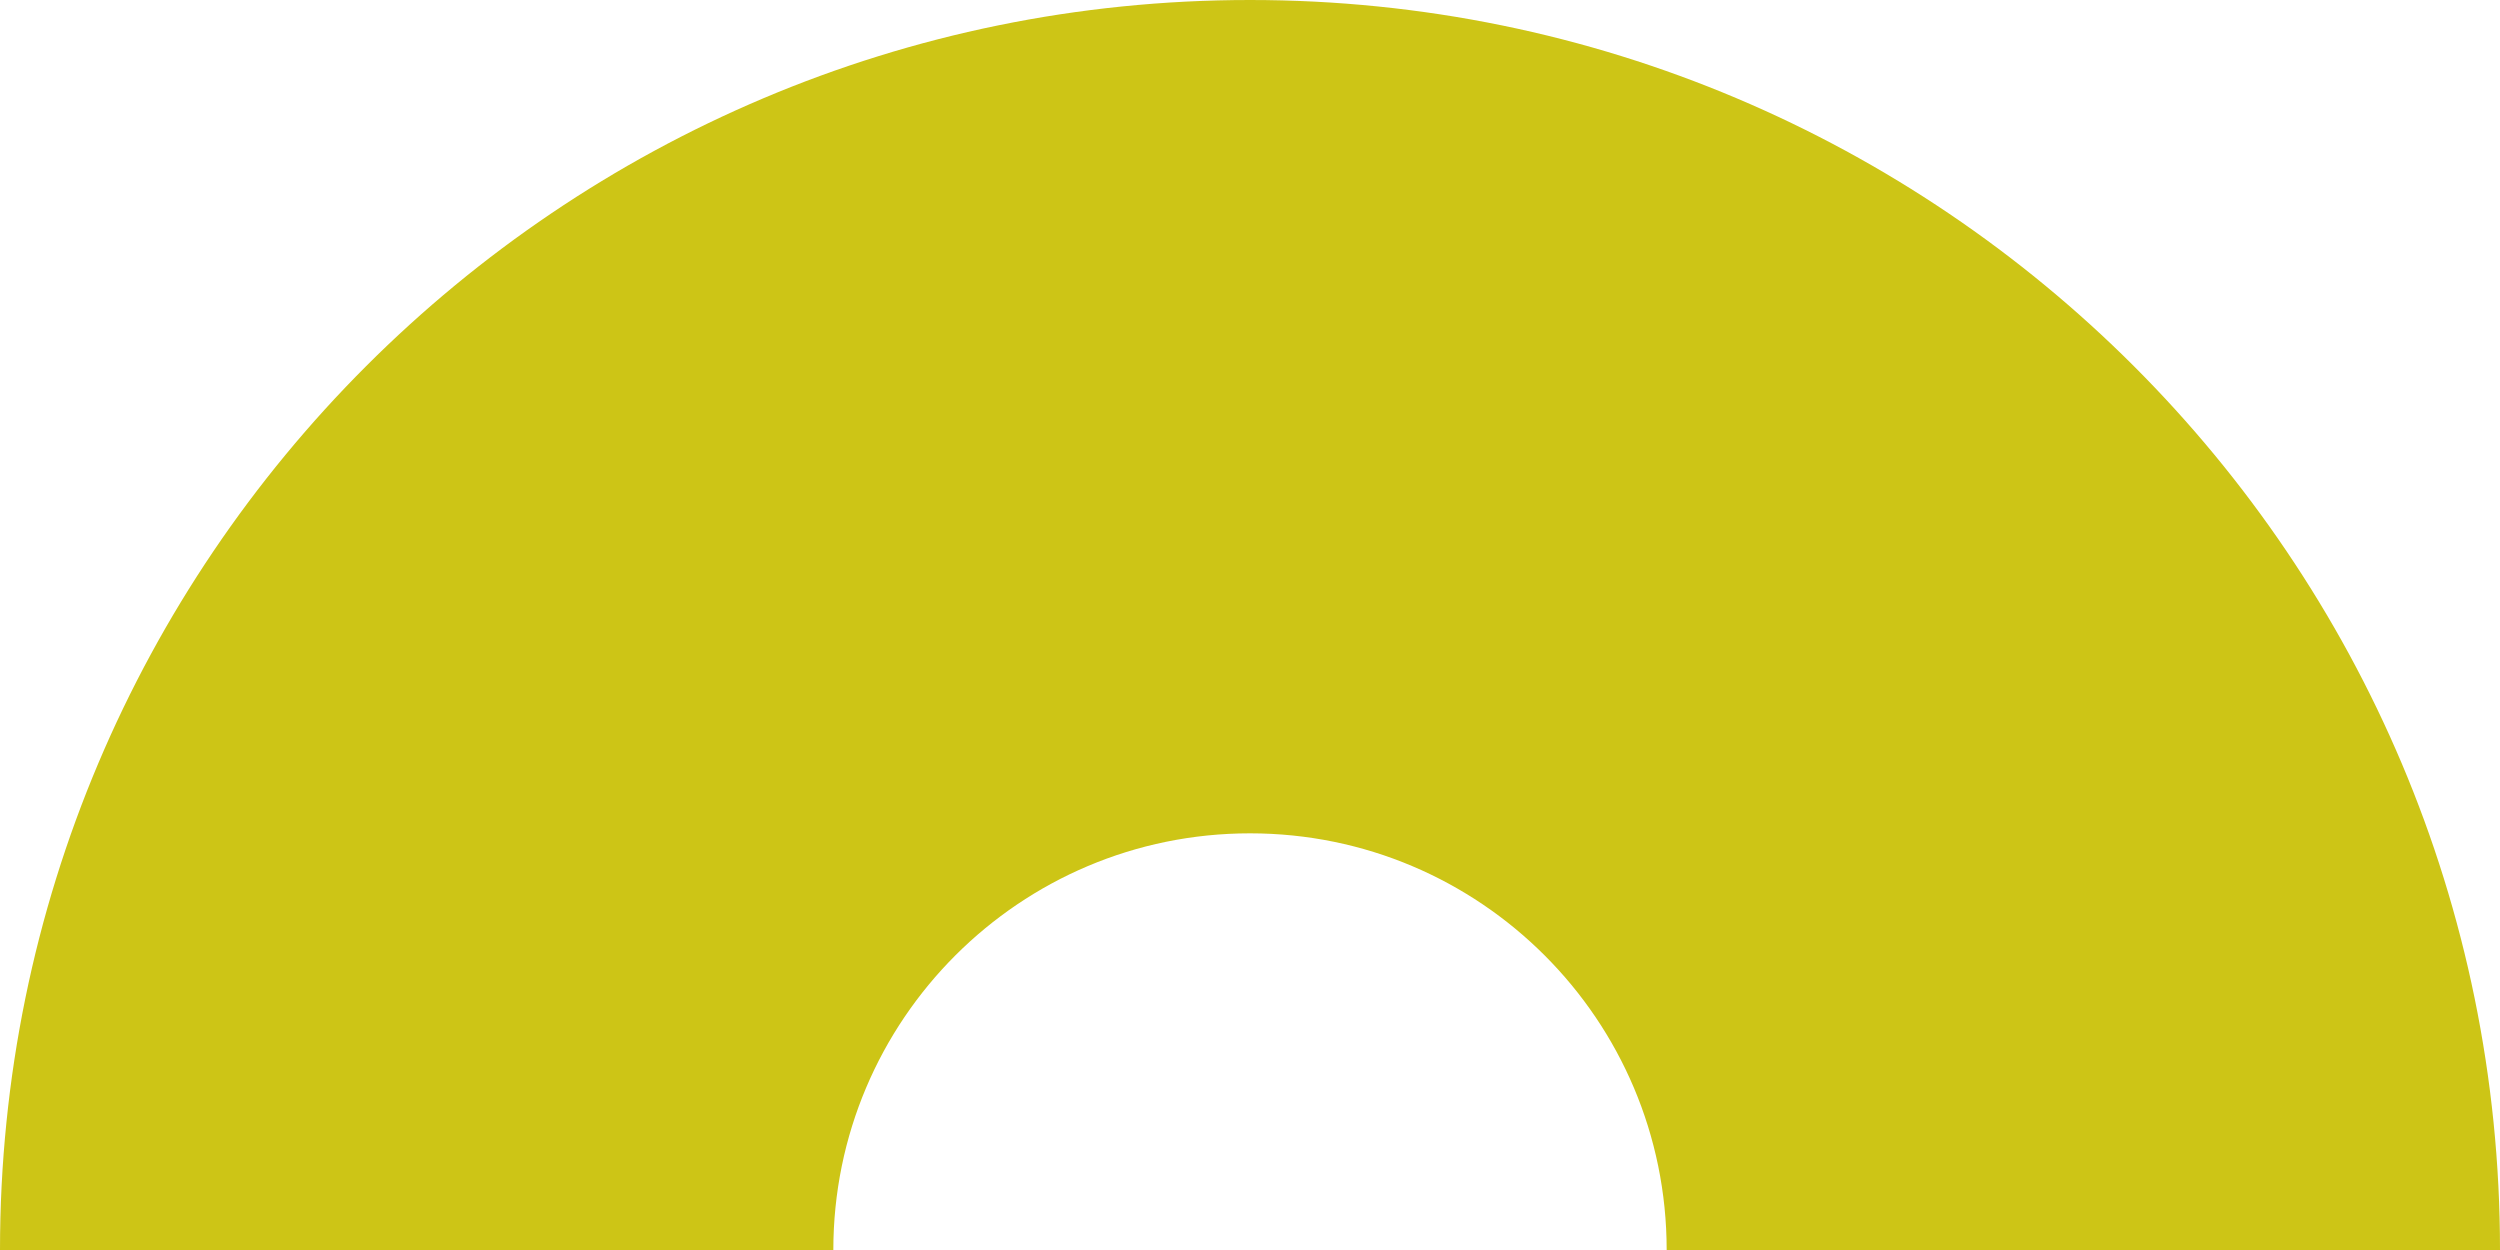 <svg width="24" height="12" viewBox="0 0 24 12" fill="none" xmlns="http://www.w3.org/2000/svg">
<path fill-rule="evenodd" clip-rule="evenodd" d="M12 0C18.627 0 24 5.373 24 12H16C16 9.791 14.209 8 12 8C9.791 8 8 9.791 8 12H0C0 5.373 5.373 0 12 0Z" fill="#CDC516"/>
</svg>
